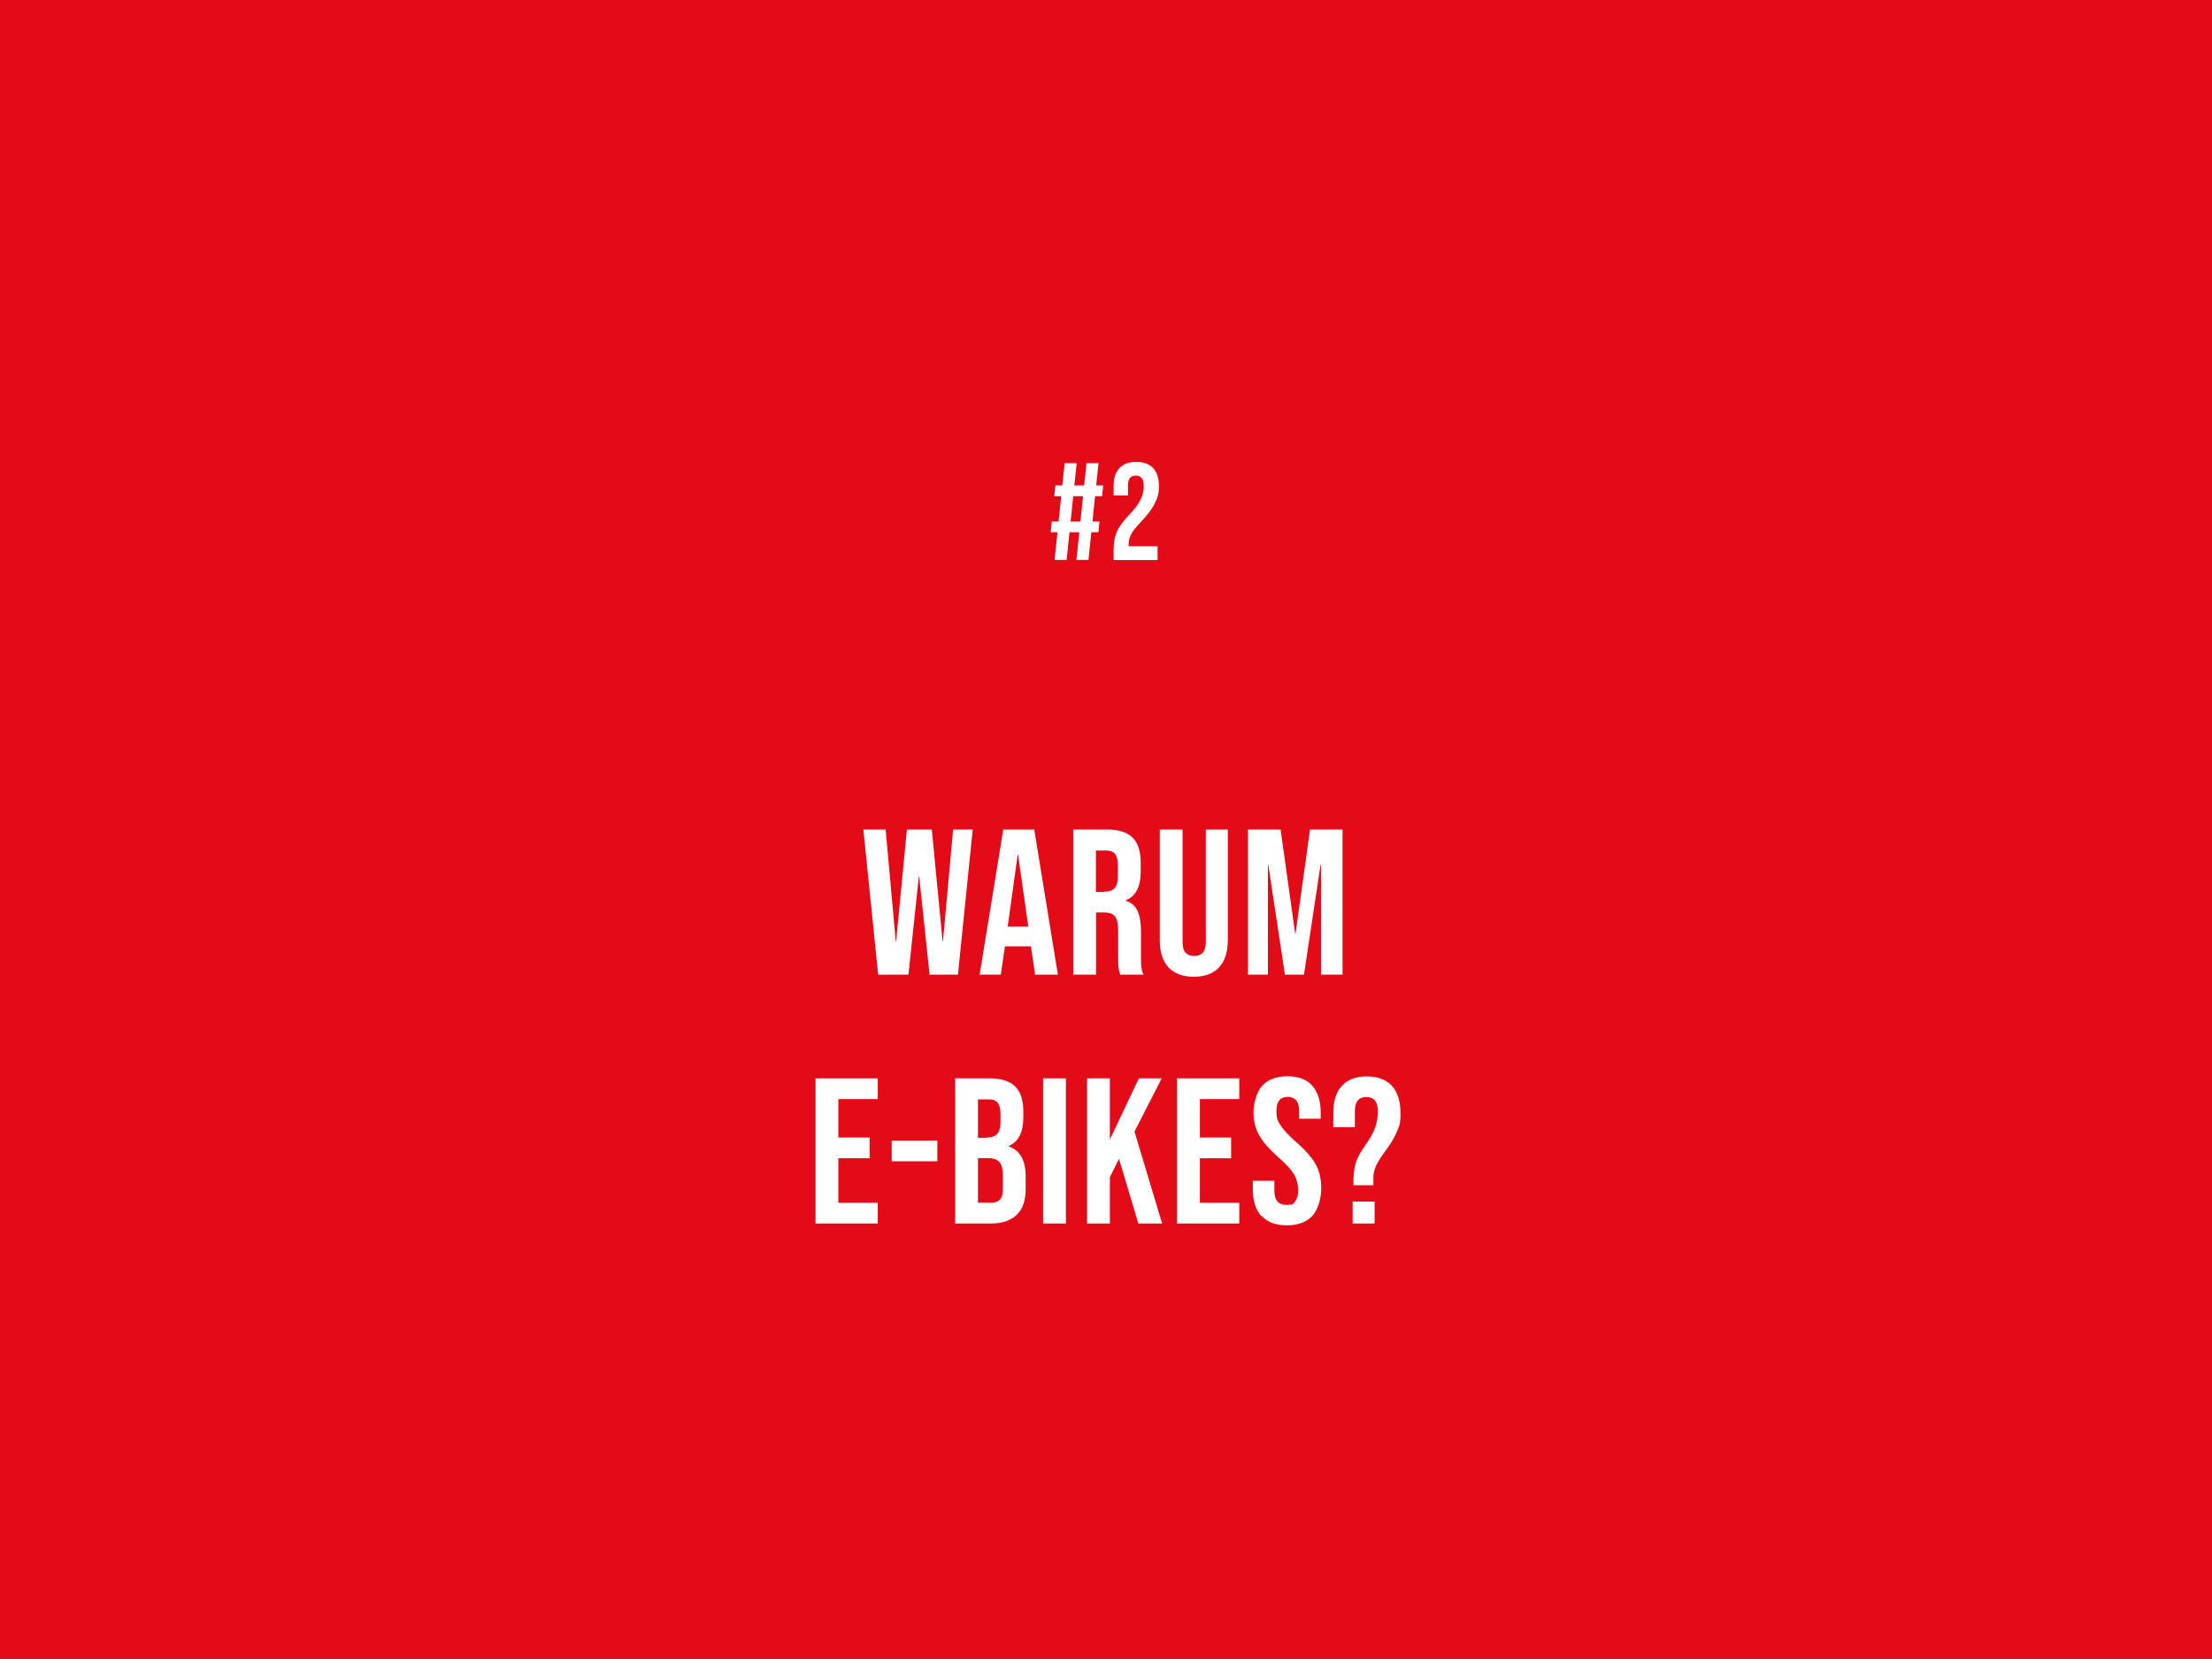 <?xml version="1.0" encoding="UTF-8"?>
<svg xmlns="http://www.w3.org/2000/svg" xmlns:xlink="http://www.w3.org/1999/xlink" id="Ebene_1" data-name="Ebene 1" viewBox="0 0 1600 1200" width="2560" height="1920">
  <defs>
    <style>
      .cls-1 {
        fill: #fff;
      }

      .cls-2 {
        fill: none;
      }

      .cls-3 {
        fill: #e30b17;
      }

      .cls-4 {
        clip-path: url(#clippath);
      }
    </style>
    <clipPath id="clippath">
      <rect class="cls-2" width="1600" height="1200"/>
    </clipPath>
  </defs>
  <g class="cls-4">
    <rect class="cls-3" width="1600" height="1200"/>
    <g>
      <path class="cls-1" d="M764.9,385h-4.9l.8-7.8h4.9l1.9-18.3h-5l.8-7.8h5l1.7-16.1h8.7l-1.7,16.1h7.1l1.7-16.1h8.7l-1.7,16.1h5.1l-.8,7.8h-5.1l-1.9,18.3h5.1l-.8,7.8h-5.1l-2.1,20h-8.7l2.1-20h-7.1l-2.1,20h-8.7l2.1-20ZM781.5,377.2l1.9-18.3h-7.1l-1.9,18.3h7.1Z"/>
      <path class="cls-1" d="M805.5,397.4c0-5,.8-9.3,2.4-12.9,1.6-3.6,4.5-7.5,8.6-11.8,4.1-4.3,6.9-8,8.4-11.1,1.6-3.1,2.4-6.3,2.4-9.6s-.5-5.1-1.5-6.2c-1-1.2-2.4-1.8-4.2-1.8-3.8,0-5.7,2.3-5.7,6.9v7.5h-10.4v-6.8c0-5.7,1.4-10,4.2-13,2.8-3,6.9-4.5,12.2-4.5s9.4,1.5,12.2,4.5c2.8,3,4.2,7.4,4.2,13s-1,8.4-3,12.5c-2,4.1-5.6,8.7-10.6,14-3.3,3.5-5.5,6.3-6.6,8.5-1.1,2.2-1.7,4.5-1.7,7v1.5h20.9v10h-31.8v-7.6Z"/>
    </g>
    <g>
      <path class="cls-1" d="M624.7,600h15.9l7.3,80.7h.3l7.8-80.7h18l7.8,80.7h.3l7.3-80.7h14.2l-10.7,105h-20.5l-7.5-70.8h-.3l-7.5,70.8h-21.9l-10.7-105Z"/>
      <path class="cls-1" d="M725.8,600h22.3l17.1,105h-16.5l-3-20.8v.3h-18.8l-3,20.5h-15.3l17.1-105ZM743.8,670.2l-7.4-51.9h-.3l-7.2,51.9h14.9Z"/>
      <path class="cls-1" d="M776.2,600h24.5c8.5,0,14.7,2,18.6,5.9,3.9,4,5.8,10,5.8,18.2v6.4c0,10.9-3.6,17.8-10.8,20.7v.3c4,1.2,6.8,3.7,8.5,7.4,1.7,3.7,2.5,8.7,2.5,14.8v18.5c0,3,0,5.4.3,7.3.2,1.9.7,3.7,1.5,5.5h-16.8c-.6-1.7-1-3.3-1.2-4.8-.2-1.5-.3-4.2-.3-8.1v-19.2c0-4.8-.8-8.1-2.3-10.1-1.6-1.9-4.2-2.8-8-2.8h-5.7v45h-16.5v-105ZM798.7,645c3.3,0,5.8-.8,7.4-2.5,1.7-1.7,2.5-4.5,2.5-8.5v-8.1c0-3.8-.7-6.5-2-8.2-1.4-1.7-3.5-2.5-6.4-2.5h-7.5v30h6Z"/>
      <path class="cls-1" d="M845.2,699.7c-4.2-4.5-6.3-11.1-6.3-19.6v-80.1h16.5v81.3c0,3.6.7,6.2,2.2,7.8,1.4,1.6,3.5,2.4,6.2,2.4s4.8-.8,6.2-2.4c1.4-1.6,2.2-4.2,2.2-7.8v-81.3h15.9v80.1c0,8.5-2.1,15-6.3,19.6-4.2,4.6-10.3,6.8-18.3,6.8s-14.1-2.3-18.3-6.8Z"/>
      <path class="cls-1" d="M902.7,600h23.6l10.5,75.2h.3l10.5-75.2h23.5v105h-15.6v-79.5h-.3l-12,79.5h-13.8l-12-79.5h-.3v79.5h-14.4v-105Z"/>
    </g>
    <g>
      <path class="cls-1" d="M589.9,780h45v15h-28.5v27.8h22.6v15h-22.6v32.2h28.5v15h-45v-105Z"/>
      <path class="cls-1" d="M645,825h33v15h-33v-15Z"/>
      <path class="cls-1" d="M690.9,780h24.9c8.5,0,14.7,2,18.6,5.9,3.9,4,5.8,10,5.8,18.2v4.2c0,5.4-.9,9.8-2.6,13.2-1.8,3.4-4.4,5.9-8,7.4v.3c8.2,2.8,12.3,10.1,12.3,21.9v9c0,8.1-2.1,14.3-6.4,18.5s-10.5,6.4-18.7,6.4h-25.9v-105ZM713.8,822.8c3.3,0,5.8-.8,7.4-2.5,1.6-1.7,2.5-4.5,2.5-8.5v-5.9c0-3.8-.7-6.5-2-8.2-1.3-1.7-3.5-2.5-6.4-2.5h-7.9v27.8h6.4ZM716.8,870c2.9,0,5-.8,6.5-2.3,1.4-1.5,2.1-4.2,2.1-8v-9.2c0-4.8-.8-8.1-2.5-10-1.6-1.8-4.4-2.8-8.2-2.8h-7.3v32.2h9.4Z"/>
      <path class="cls-1" d="M754.5,780h16.5v105h-16.5v-105Z"/>
      <path class="cls-1" d="M786.3,780h16.5v44.2l21-44.2h16.5l-19.7,38.5,20,66.5h-17.2l-14-46.8-6.6,13.3v33.5h-16.5v-105Z"/>
      <path class="cls-1" d="M851.4,780h45v15h-28.5v27.8h22.6v15h-22.6v32.2h28.5v15h-45v-105Z"/>
      <path class="cls-1" d="M912.4,879.7c-4.1-4.5-6.2-11.1-6.2-19.6v-6h15.6v7.2c0,6.8,2.9,10.2,8.6,10.2s4.9-.8,6.4-2.5c1.4-1.7,2.2-4.3,2.2-8s-1-8.3-3-11.6c-2-3.3-5.7-7.4-11.1-12.1-6.8-6-11.5-11.4-14.2-16.3-2.7-4.8-4-10.3-4-16.4s2.1-14.7,6.3-19.3c4.2-4.5,10.3-6.8,18.3-6.8s13.9,2.3,17.9,6.8c4,4.6,6.1,11.1,6.1,19.6v4.3h-15.6v-5.4c0-3.6-.7-6.2-2.1-7.9-1.4-1.6-3.5-2.5-6.1-2.5-5.5,0-8.2,3.4-8.2,10s1,7.4,3.1,10.7c2,3.3,5.8,7.3,11.2,12,6.9,6,11.6,11.5,14.2,16.3,2.6,4.9,3.9,10.7,3.9,17.2s-2.1,15.2-6.4,19.8c-4.3,4.6-10.4,6.9-18.5,6.9s-14.1-2.3-18.2-6.8Z"/>
      <path class="cls-1" d="M979.2,851c0-3.7.6-7.2,1.7-10.6,1.1-3.3,3.3-7.2,6.4-11.6,3.6-5.1,6-9.5,7.4-13.2,1.3-3.7,1.9-7.6,1.9-11.7s-.7-6.2-2.1-7.9c-1.4-1.6-3.5-2.5-6.2-2.5s-4.8.8-6.2,2.5c-1.4,1.7-2.1,4.3-2.1,7.9v11.4h-15.6v-10.3c0-8.5,2-15,6.2-19.6,4.1-4.5,10.1-6.8,18-6.8s14.1,2.3,18.2,6.8c4.1,4.6,6.2,11.1,6.2,19.6s-.8,9-2.5,13.3c-1.7,4.3-4.5,9-8.5,14.3-3.2,4.3-5.4,7.9-6.7,10.7-1.3,2.9-1.9,5.6-1.9,8.3v5.7h-14.4v-6.3ZM978.4,869.1h15.9v15.9h-15.9v-15.9Z"/>
    </g>
  </g>
</svg>
